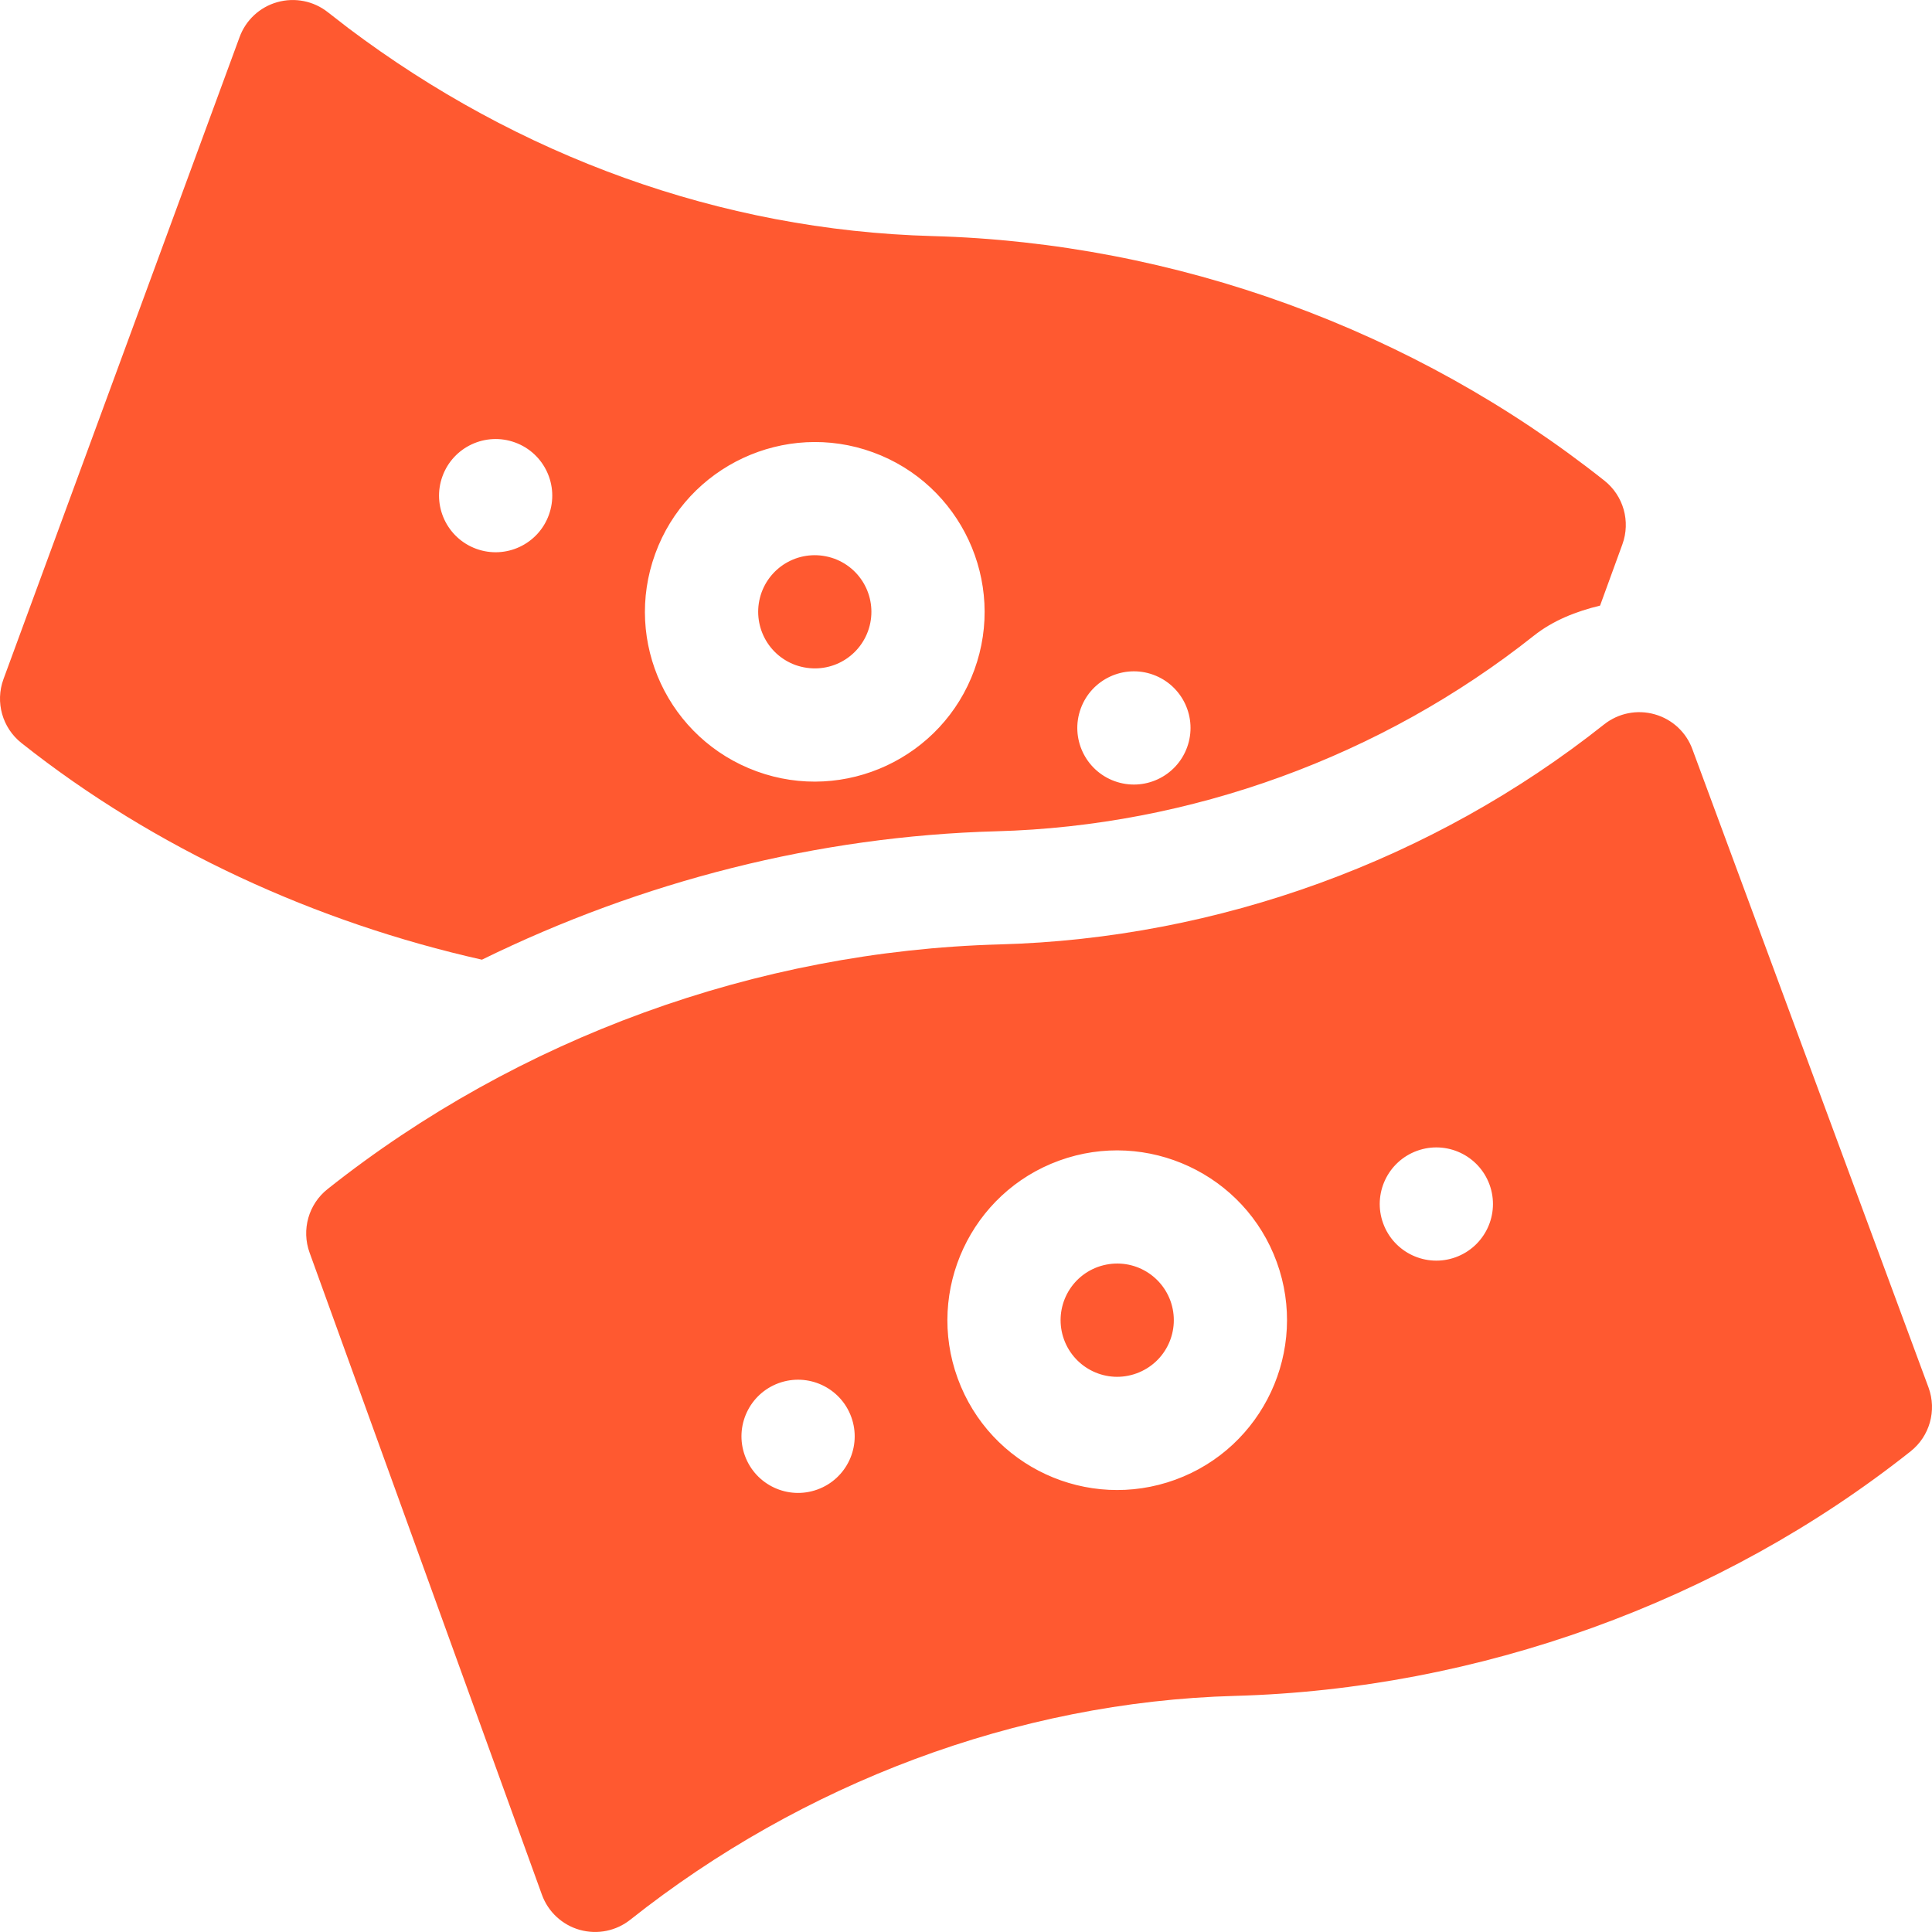 <svg width="52" height="52" viewBox="0 0 52 52" fill="none" xmlns="http://www.w3.org/2000/svg">
<g clip-path="url(#clip0)">
<path d="M21.409 17.899C22.232 18.189 23.081 17.759 23.362 16.988C23.647 16.202 23.249 15.327 22.452 15.035C21.638 14.745 20.782 15.169 20.498 15.945C20.214 16.732 20.611 17.607 21.409 17.899Z" fill="#FF5930"/>
<path d="M26.818 22.374C32.046 22.233 37.182 20.364 41.281 17.112C41.804 16.697 42.423 16.456 43.066 16.3L43.667 14.65C43.891 14.034 43.697 13.344 43.182 12.936C38.059 8.871 31.637 6.534 25.098 6.354C19.38 6.198 13.943 4.195 9.376 0.757L8.823 0.328C8.44 0.026 7.936 -0.075 7.463 0.058C6.991 0.191 6.613 0.543 6.447 1.002L0.092 18.283C-0.132 18.899 0.062 19.589 0.576 19.997C4.17 22.848 8.509 24.827 12.971 25.83C17.274 23.72 22.012 22.506 26.818 22.374V22.374ZM29.088 19.072C29.376 18.281 30.25 17.873 31.04 18.161C31.831 18.449 32.239 19.323 31.951 20.114C31.663 20.904 30.789 21.312 29.998 21.024C29.208 20.736 28.8 19.862 29.088 19.072ZM17.636 14.904C18.497 12.537 21.129 11.311 23.493 12.173C25.862 13.034 27.088 15.663 26.225 18.03C25.364 20.397 22.734 21.625 20.367 20.761C17.997 19.897 16.769 17.282 17.636 14.904V14.904ZM11.909 12.819C12.197 12.028 13.071 11.621 13.862 11.909C14.652 12.196 15.06 13.071 14.772 13.861C14.484 14.652 13.61 15.059 12.82 14.772C12.029 14.484 11.621 13.61 11.909 12.819V12.819Z" fill="#FF5930"/>
<path d="M14.586 50.997C14.753 51.458 15.132 51.809 15.602 51.942C16.087 52.078 16.59 51.967 16.965 51.669C21.576 48.011 27.355 45.806 33.238 45.645C39.776 45.465 46.3 43.128 51.424 39.063C51.938 38.656 52.132 37.965 51.908 37.349L45.553 20.171C45.387 19.709 45.007 19.358 44.537 19.226C44.064 19.092 43.56 19.193 43.174 19.498C38.564 23.157 32.784 25.26 26.902 25.419C20.364 25.599 13.942 27.937 8.818 32.003C8.303 32.41 8.109 33.101 8.333 33.717L14.586 50.997ZM38.138 30.975C38.929 30.687 39.803 31.095 40.091 31.885C40.379 32.676 39.971 33.55 39.18 33.838C38.39 34.126 37.516 33.718 37.228 32.927C36.94 32.137 37.348 31.263 38.138 30.975ZM28.507 31.238C30.875 30.377 33.504 31.602 34.364 33.969C35.227 36.336 34.001 38.965 31.633 39.827C29.273 40.687 26.645 39.483 25.775 37.095C24.913 34.728 26.138 32.099 28.507 31.238ZM20.959 37.227C21.75 36.94 22.624 37.347 22.912 38.138C23.2 38.929 22.792 39.803 22.002 40.09C21.211 40.378 20.337 39.971 20.049 39.18C19.761 38.389 20.169 37.515 20.959 37.227Z" fill="#FF5930"/>
<path d="M30.591 36.964C31.39 36.672 31.786 35.797 31.502 35.011C31.218 34.235 30.363 33.81 29.548 34.1C28.75 34.392 28.353 35.268 28.638 36.054C28.924 36.837 29.791 37.256 30.591 36.964Z" fill="#FF5930"/>
</g>
<defs>
<clipPath id="clip0">
<rect width="52" height="52" fill="white"/>
</clipPath>
</defs>
</svg>
